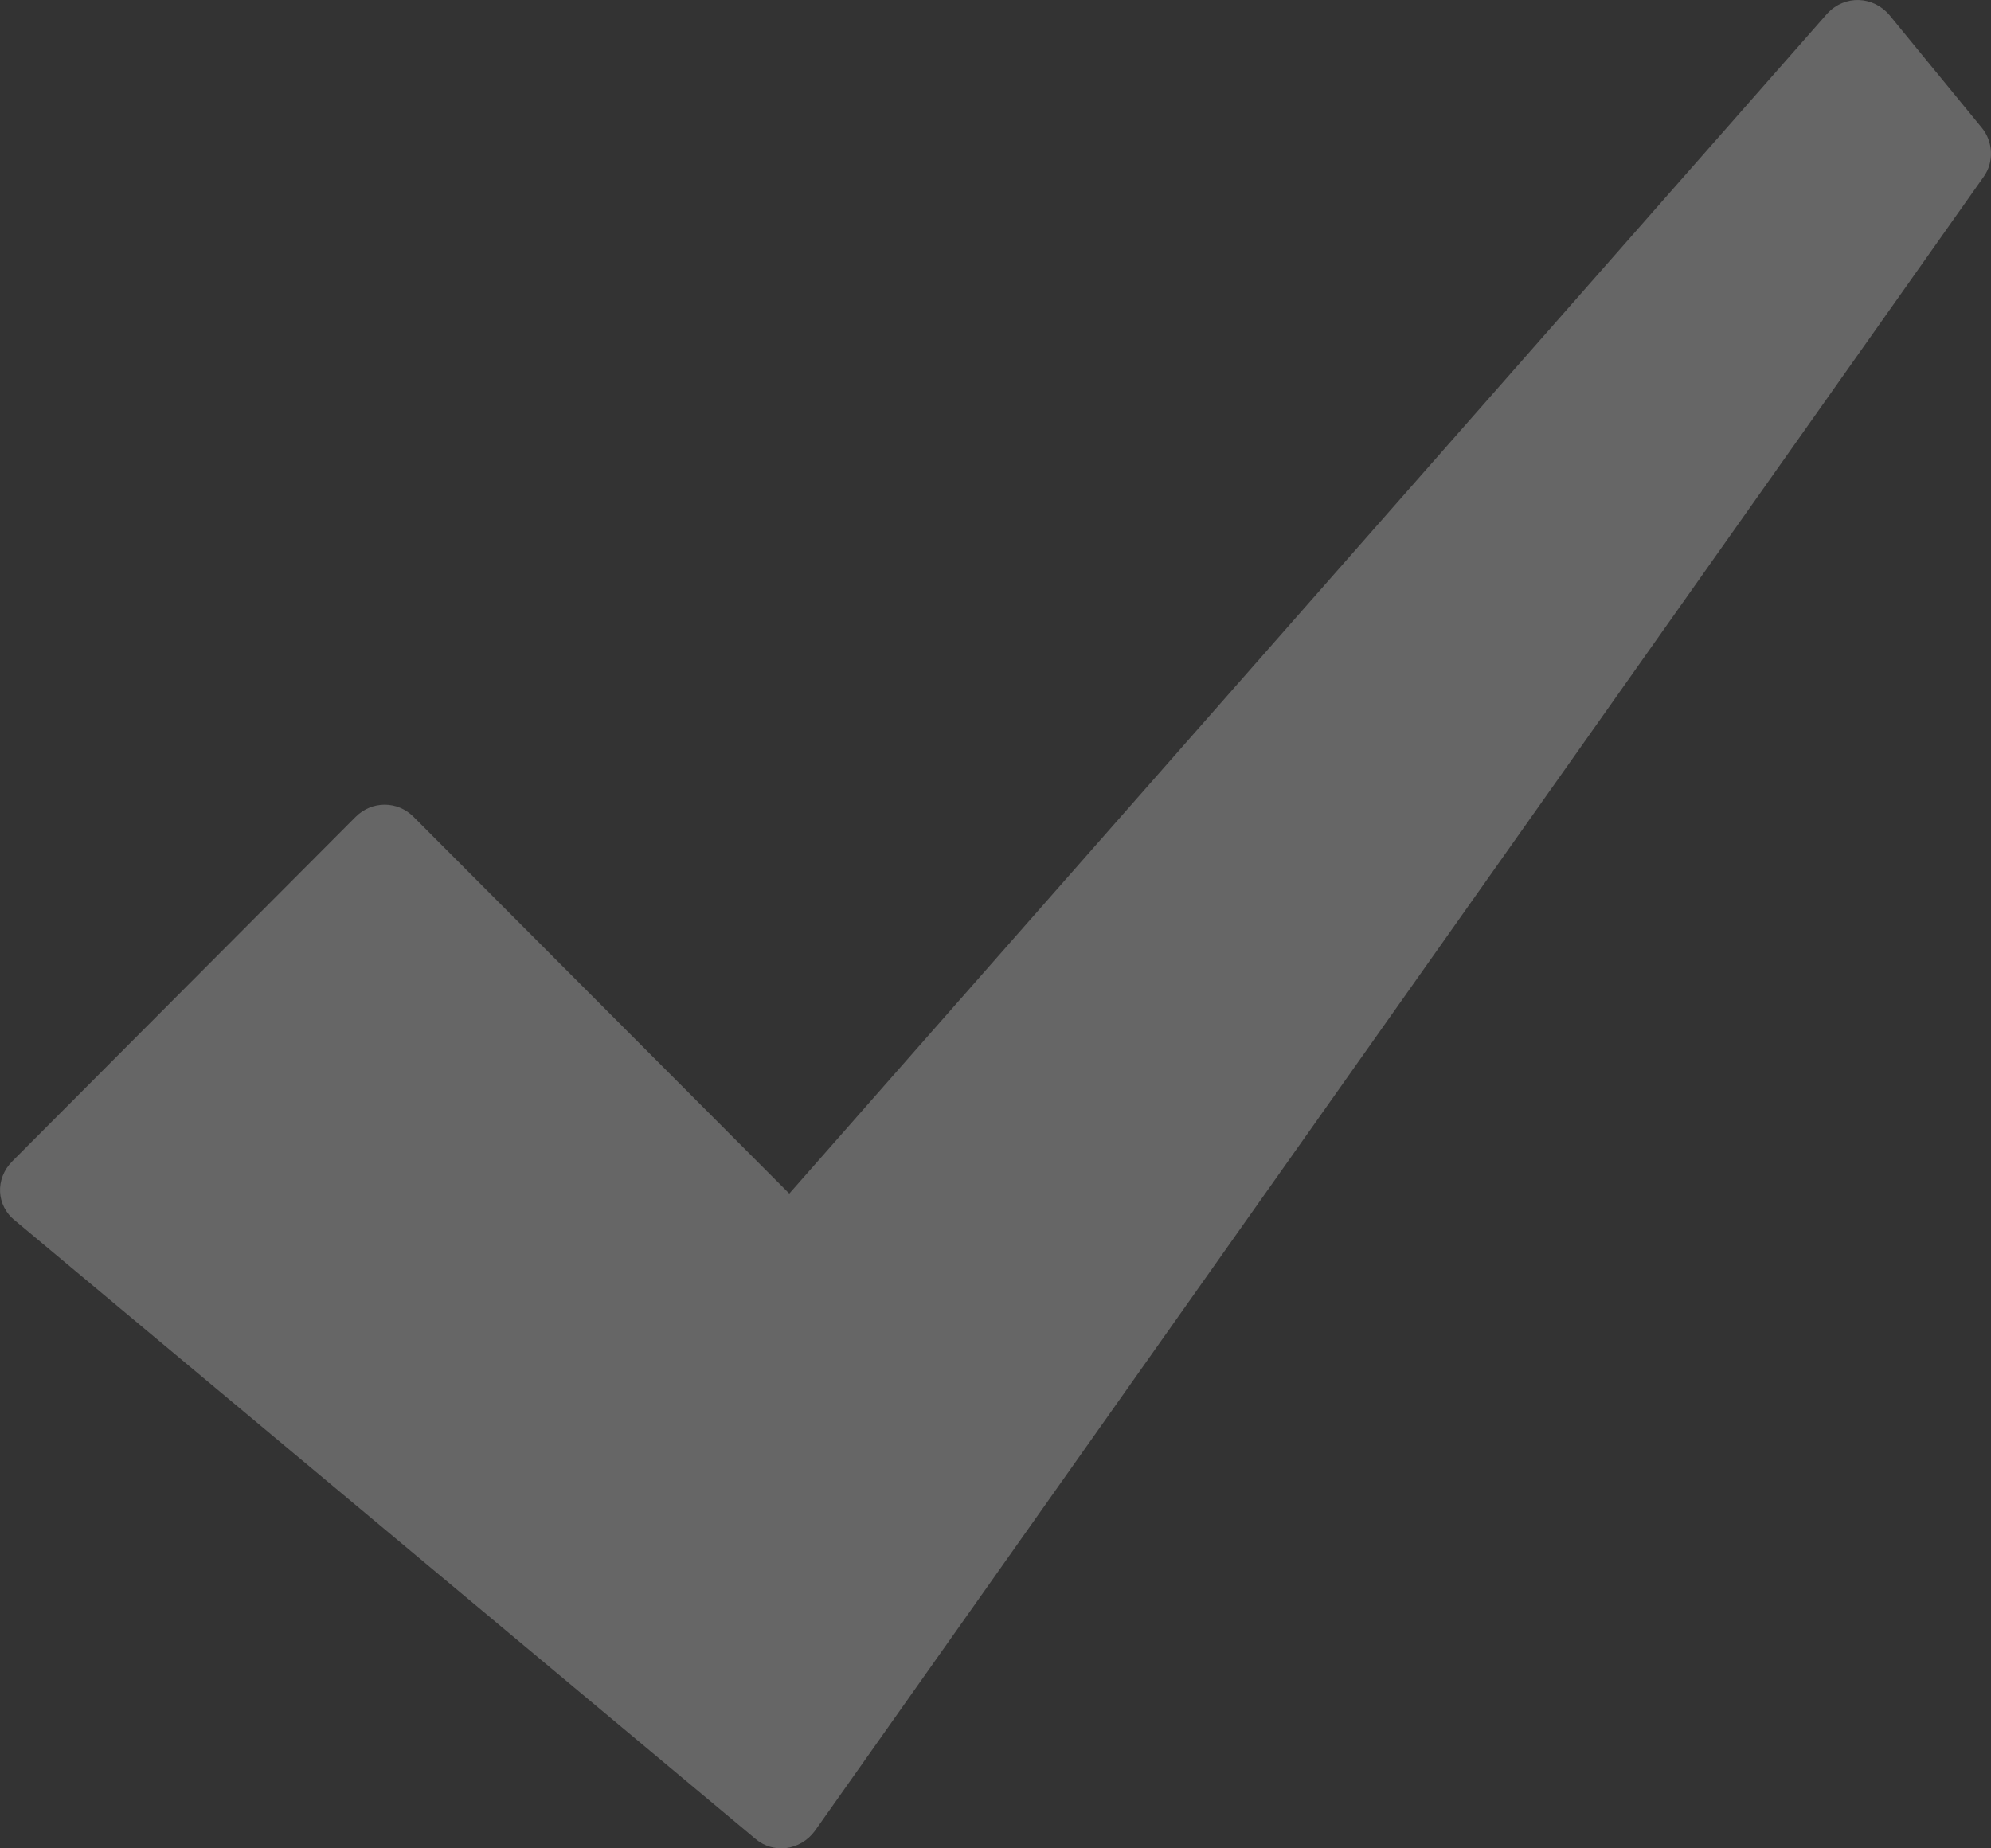 <svg width="14" height="13" viewBox="0 0 14 13" fill="none" xmlns="http://www.w3.org/2000/svg">
<rect x="0" y="0" width="14" height="13" fill="#333333" stroke="none"/>
<path d="M2.501 5.745L0.087 8.167C-0.036 8.29 -0.027 8.48 0.106 8.585L5.313 12.934C5.436 13.038 5.625 13.019 5.73 12.877L13.948 1.244C14.023 1.14 14.014 0.997 13.938 0.902L13.285 0.105C13.171 -0.028 12.973 -0.038 12.849 0.095L5.55 8.395L2.908 5.745C2.795 5.631 2.615 5.631 2.501 5.745Z" fill="white" fill-opacity="0.25"/>
</svg>
